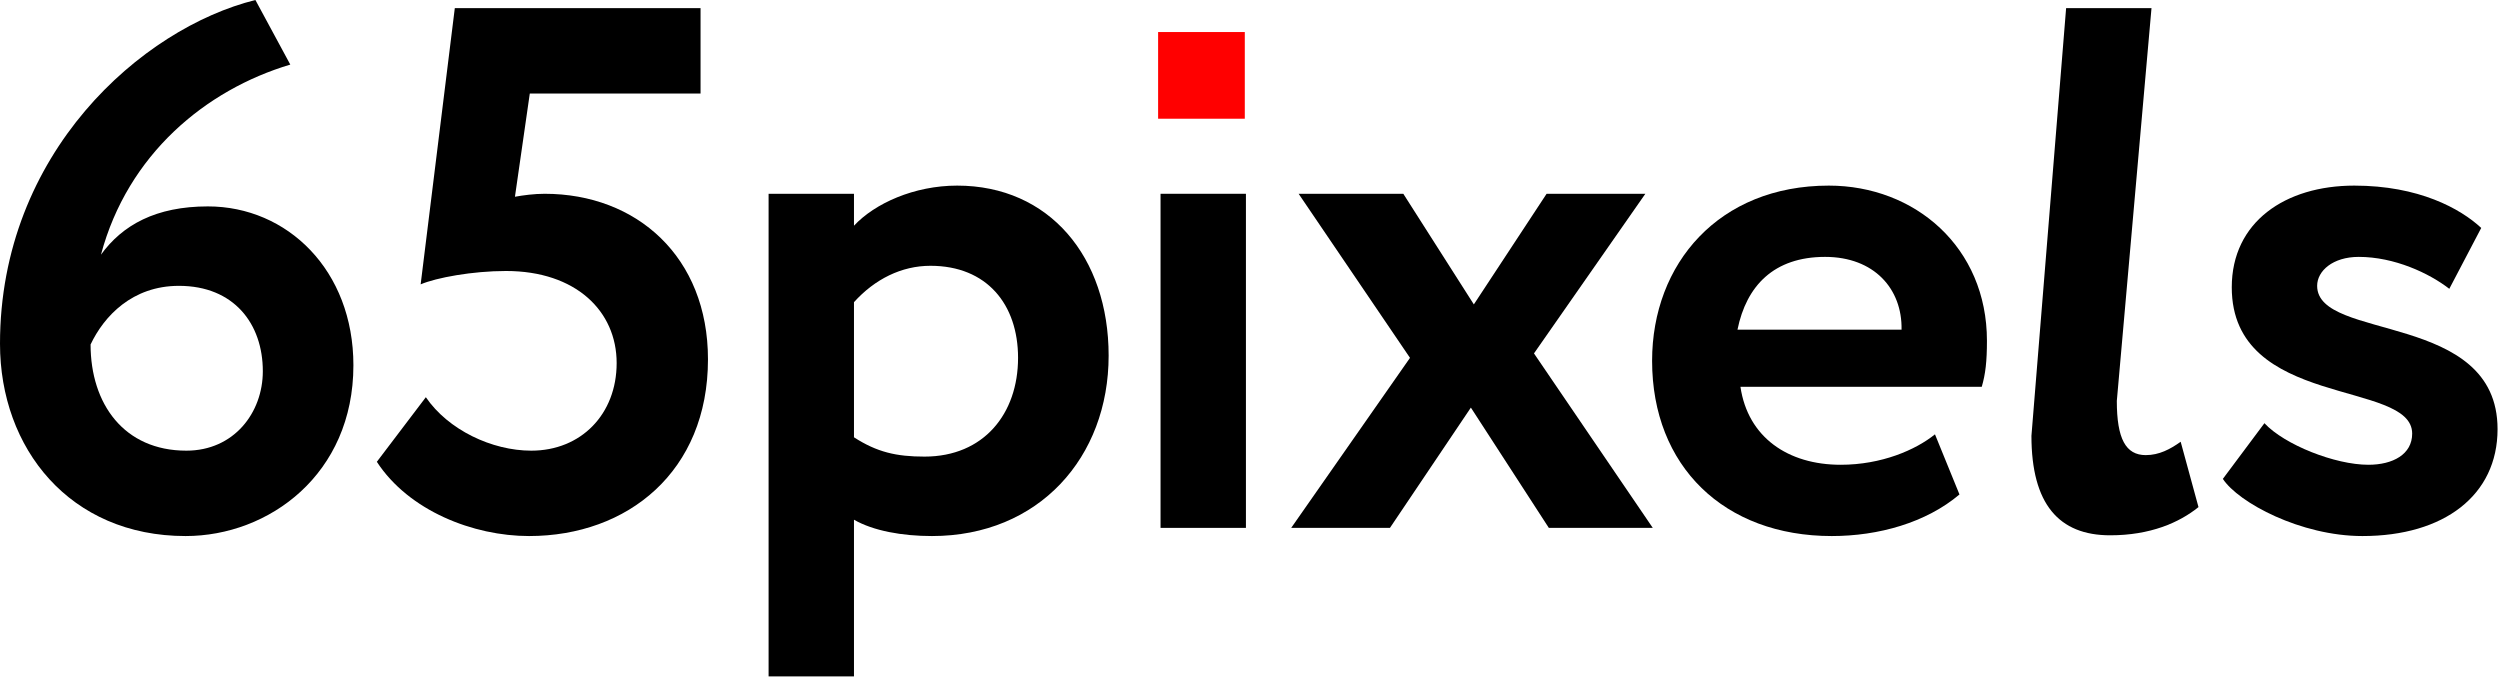<?xml version="1.0" encoding="UTF-8"?> <svg xmlns="http://www.w3.org/2000/svg" width="721" height="196" viewBox="0 0 721 196" fill="none"> <path d="M0 99.138C0 129.329 20.127 154.596 53.53 154.596C77.512 154.596 101.922 136.823 101.922 105.348C101.922 77.94 82.865 59.526 59.954 59.526C44.965 59.526 35.33 64.879 29.12 73.444C36.829 44.537 59.312 25.909 83.721 18.628L73.658 0C40.897 8.137 0 44.109 0 99.138ZM26.123 99.352C29.977 91.216 38.114 82.437 51.603 82.437C67.448 82.437 75.799 93.357 75.799 107.061C75.799 119.051 67.448 129.972 53.744 129.972C35.758 129.972 26.123 116.482 26.123 99.352Z" fill="black"></path> <path d="M121.315 82.008C125.812 80.081 136.304 78.154 145.939 78.154C166.067 78.154 177.843 89.717 177.843 104.705C177.843 119.48 167.565 129.972 153.219 129.972C141.871 129.972 129.238 123.976 122.814 114.555L108.682 133.183C117.889 147.315 136.518 154.596 152.577 154.596C181.055 154.596 204.18 135.967 204.18 103.635C204.18 74.086 183.624 55.886 157.073 55.886C154.076 55.886 150.864 56.314 148.509 56.742L152.791 26.979H202.039V2.355H131.165L121.315 82.008Z" fill="black"></path> <path d="M221.663 195.064H246.287V149.885C251.854 153.097 260.205 154.596 268.77 154.596C299.603 154.596 319.731 131.899 319.731 102.564C319.731 74.086 302.601 53.53 276.05 53.53C263.631 53.53 252.282 58.669 246.287 65.093V55.886H221.663V195.064ZM268.342 76.655C284.615 76.655 293.608 87.79 293.608 103.206C293.608 119.266 283.758 131.685 266.629 131.685C258.492 131.685 252.925 130.4 246.287 126.117V87.147C252.282 80.51 259.991 76.655 268.342 76.655Z" fill="black"></path> <path d="M334.701 152.24H359.325V55.886H334.701V152.24Z" fill="black"></path> <path d="M474.518 55.886H446.04L425.056 87.79L404.715 55.886H374.523L406.642 103.206L372.382 152.24H400.86L424.2 117.553L446.682 152.24H476.659L442.4 101.922L474.518 55.886Z" fill="black"></path> <path d="M558.046 125.261C552.479 129.757 542.629 134.04 530.852 134.04C515.65 134.04 504.087 126.117 501.946 111.557H571.536C572.606 107.917 573.034 104.277 573.034 98.282C573.034 71.302 552.265 53.53 527.427 53.53C495.737 53.53 476.466 76.013 476.466 104.063C476.466 134.468 497.235 154.596 528.283 154.596C541.773 154.596 555.476 150.741 565.112 142.605L558.046 125.261ZM526.356 74.086C540.488 74.086 548.625 83.293 548.41 95.07H501.09C503.659 82.437 511.582 74.086 526.356 74.086Z" fill="black"></path> <path d="M585.867 125.689C585.867 145.388 593.79 154.381 608.564 154.381C620.127 154.381 628.477 150.741 634.045 146.245L628.906 127.402C625.908 129.543 622.696 131.256 618.842 131.256C613.061 131.256 610.491 126.546 610.491 115.625L620.491 2.355H595.867L585.867 125.689Z" fill="black"></path> <path d="M695.672 125.047C695.672 131.042 690.105 134.04 683.039 134.04C673.404 134.04 658.844 128.259 653.062 122.049L641.072 138.108C645.568 144.96 663.554 154.596 681.326 154.596C704.88 154.596 720.296 142.819 720.296 123.762C720.296 89.717 668.265 98.496 668.265 82.437C668.265 78.154 672.761 74.086 680.256 74.086C690.534 74.086 700.597 78.797 706.379 83.293L715.586 65.735C709.59 60.168 697.6 53.53 678.971 53.53C659.058 53.53 643.641 64.022 643.641 82.865C643.641 117.981 695.672 109.416 695.672 125.047Z" fill="black"></path> <rect x="334" y="9.24" width="25" height="25" fill="#FF0000"></rect> </svg> 